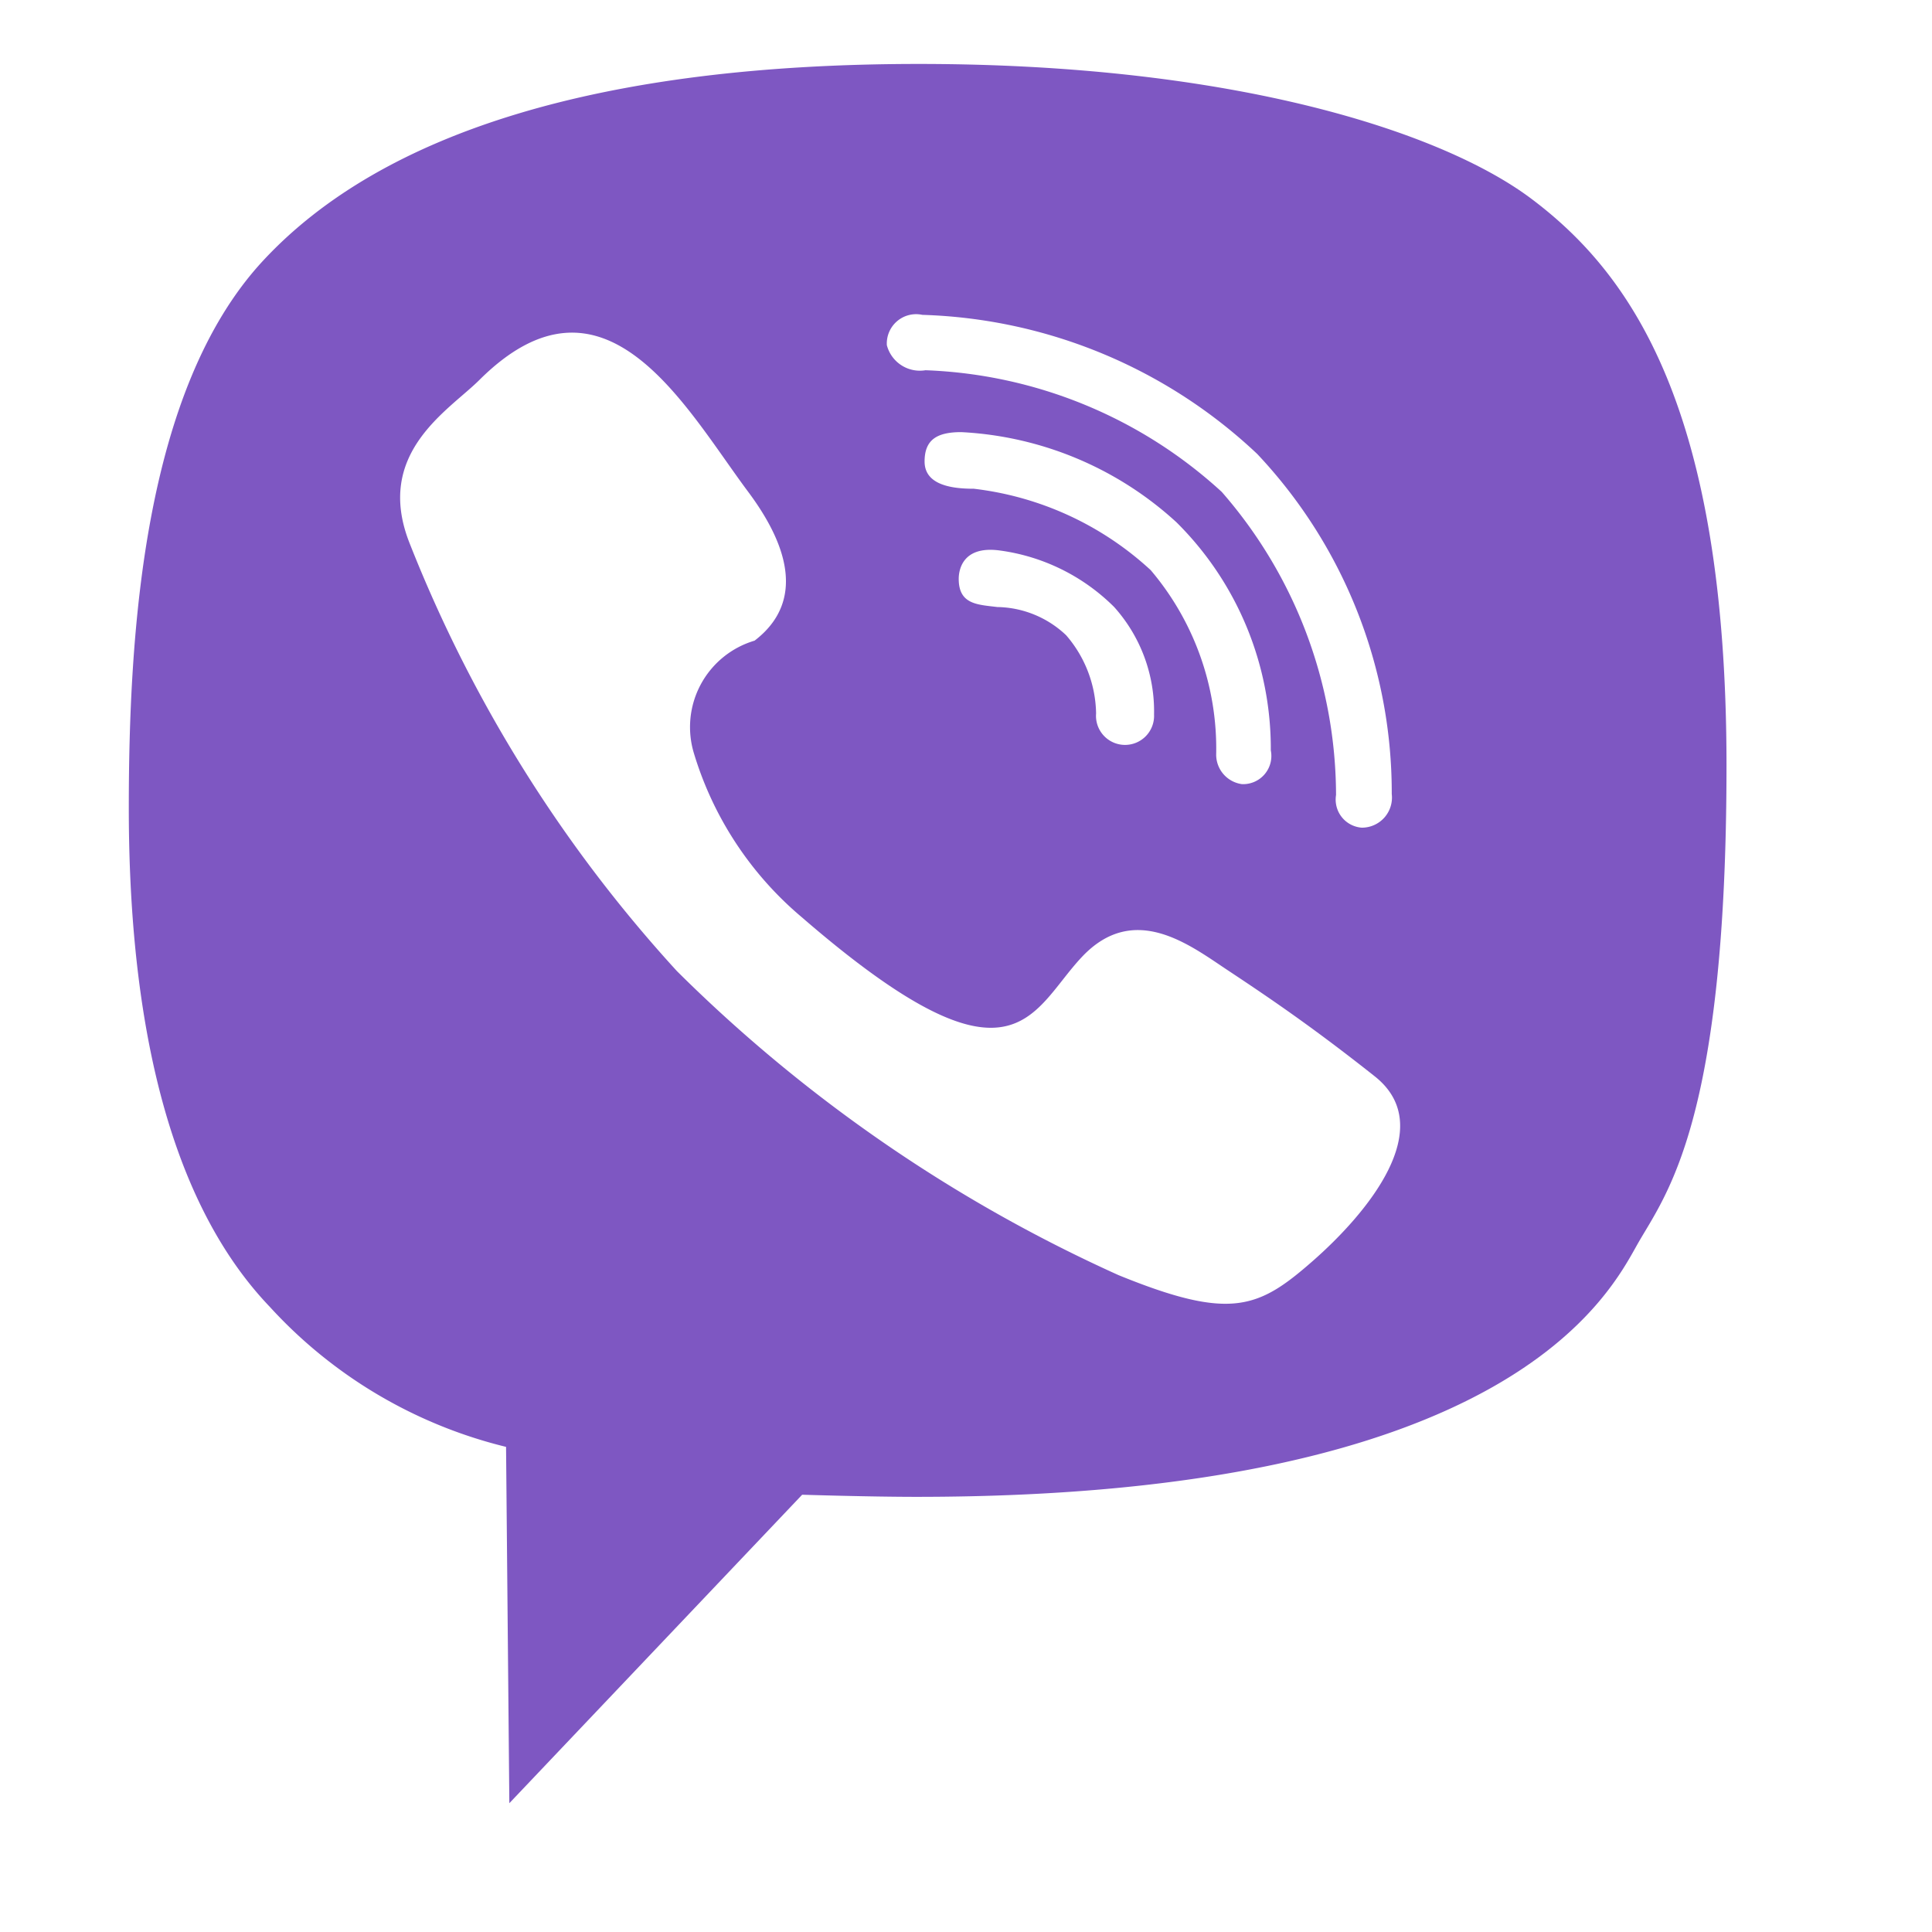 <svg xmlns="http://www.w3.org/2000/svg" width="30" height="30" viewBox="0 0 30 30">
  <defs>
    <style>
      .cls-1 {
        fill: #7e57c2;
        fill-rule: evenodd;
      }
    </style>
  </defs>
  <path class="cls-1" d="M25.431,19.312c-0.431.76-1.964,3.931-11.2,3.931-0.724,0-1.775-.033-1.775-0.033L7.909,28,7.858,22.467a7.317,7.317,0,0,1-3.67-2.176C2.413,18.435,2,15.247,2,12.548s0.224-6.495,2.085-8.5S9.357,0.993,14.267.993s8.137,1.061,9.51,2.092c1.551,1.164,3.032,3.256,3.032,8.805S25.862,18.554,25.431,19.312ZM19.522,7.049a7.921,7.921,0,0,0-5.2-2.16,0.455,0.455,0,0,0-.551.471,0.53,0.53,0,0,0,.6.389,7.192,7.192,0,0,1,4.6,1.889,7.177,7.177,0,0,1,1.775,4.707,0.437,0.437,0,0,0,.4.507,0.467,0.467,0,0,0,.465-0.523A7.666,7.666,0,0,0,19.522,7.049Zm-4.411.539a4.887,4.887,0,0,1,2.757,1.265,4.282,4.282,0,0,1,1.017,2.85,0.462,0.462,0,0,0,.4.473,0.438,0.438,0,0,0,.448-0.524,4.949,4.949,0,0,0-1.465-3.542,5.344,5.344,0,0,0-3.342-1.4c-0.379,0-.569.119-0.569,0.456S14.715,7.589,15.111,7.589Zm-0.224,1.4c0,0.4.293,0.4,0.6,0.438a1.587,1.587,0,0,1,1.068.438,1.9,1.9,0,0,1,.465,1.215,0.451,0.451,0,1,0,.9.016,2.422,2.422,0,0,0-.62-1.67,3.1,3.1,0,0,0-1.775-.877C14.921,8.466,14.887,8.886,14.887,8.988Zm6.461,7.726c-1-.793-1.706-1.265-2.291-1.653S17.609,14,16.8,14.859s-1.045,2.246-4.359-.624A5.341,5.341,0,0,1,10.776,11.7a1.4,1.4,0,0,1,.941-1.752c0.433-.331.879-1-0.1-2.312S9.391,3.962,7.444,5.9c-0.476.475-1.637,1.132-1.085,2.532a21.54,21.54,0,0,0,4.152,6.647A23.327,23.327,0,0,0,17.368,19.8c1.74,0.709,2.171.522,3.015-.218S22.347,17.507,21.348,16.714Z"/>
</svg>
